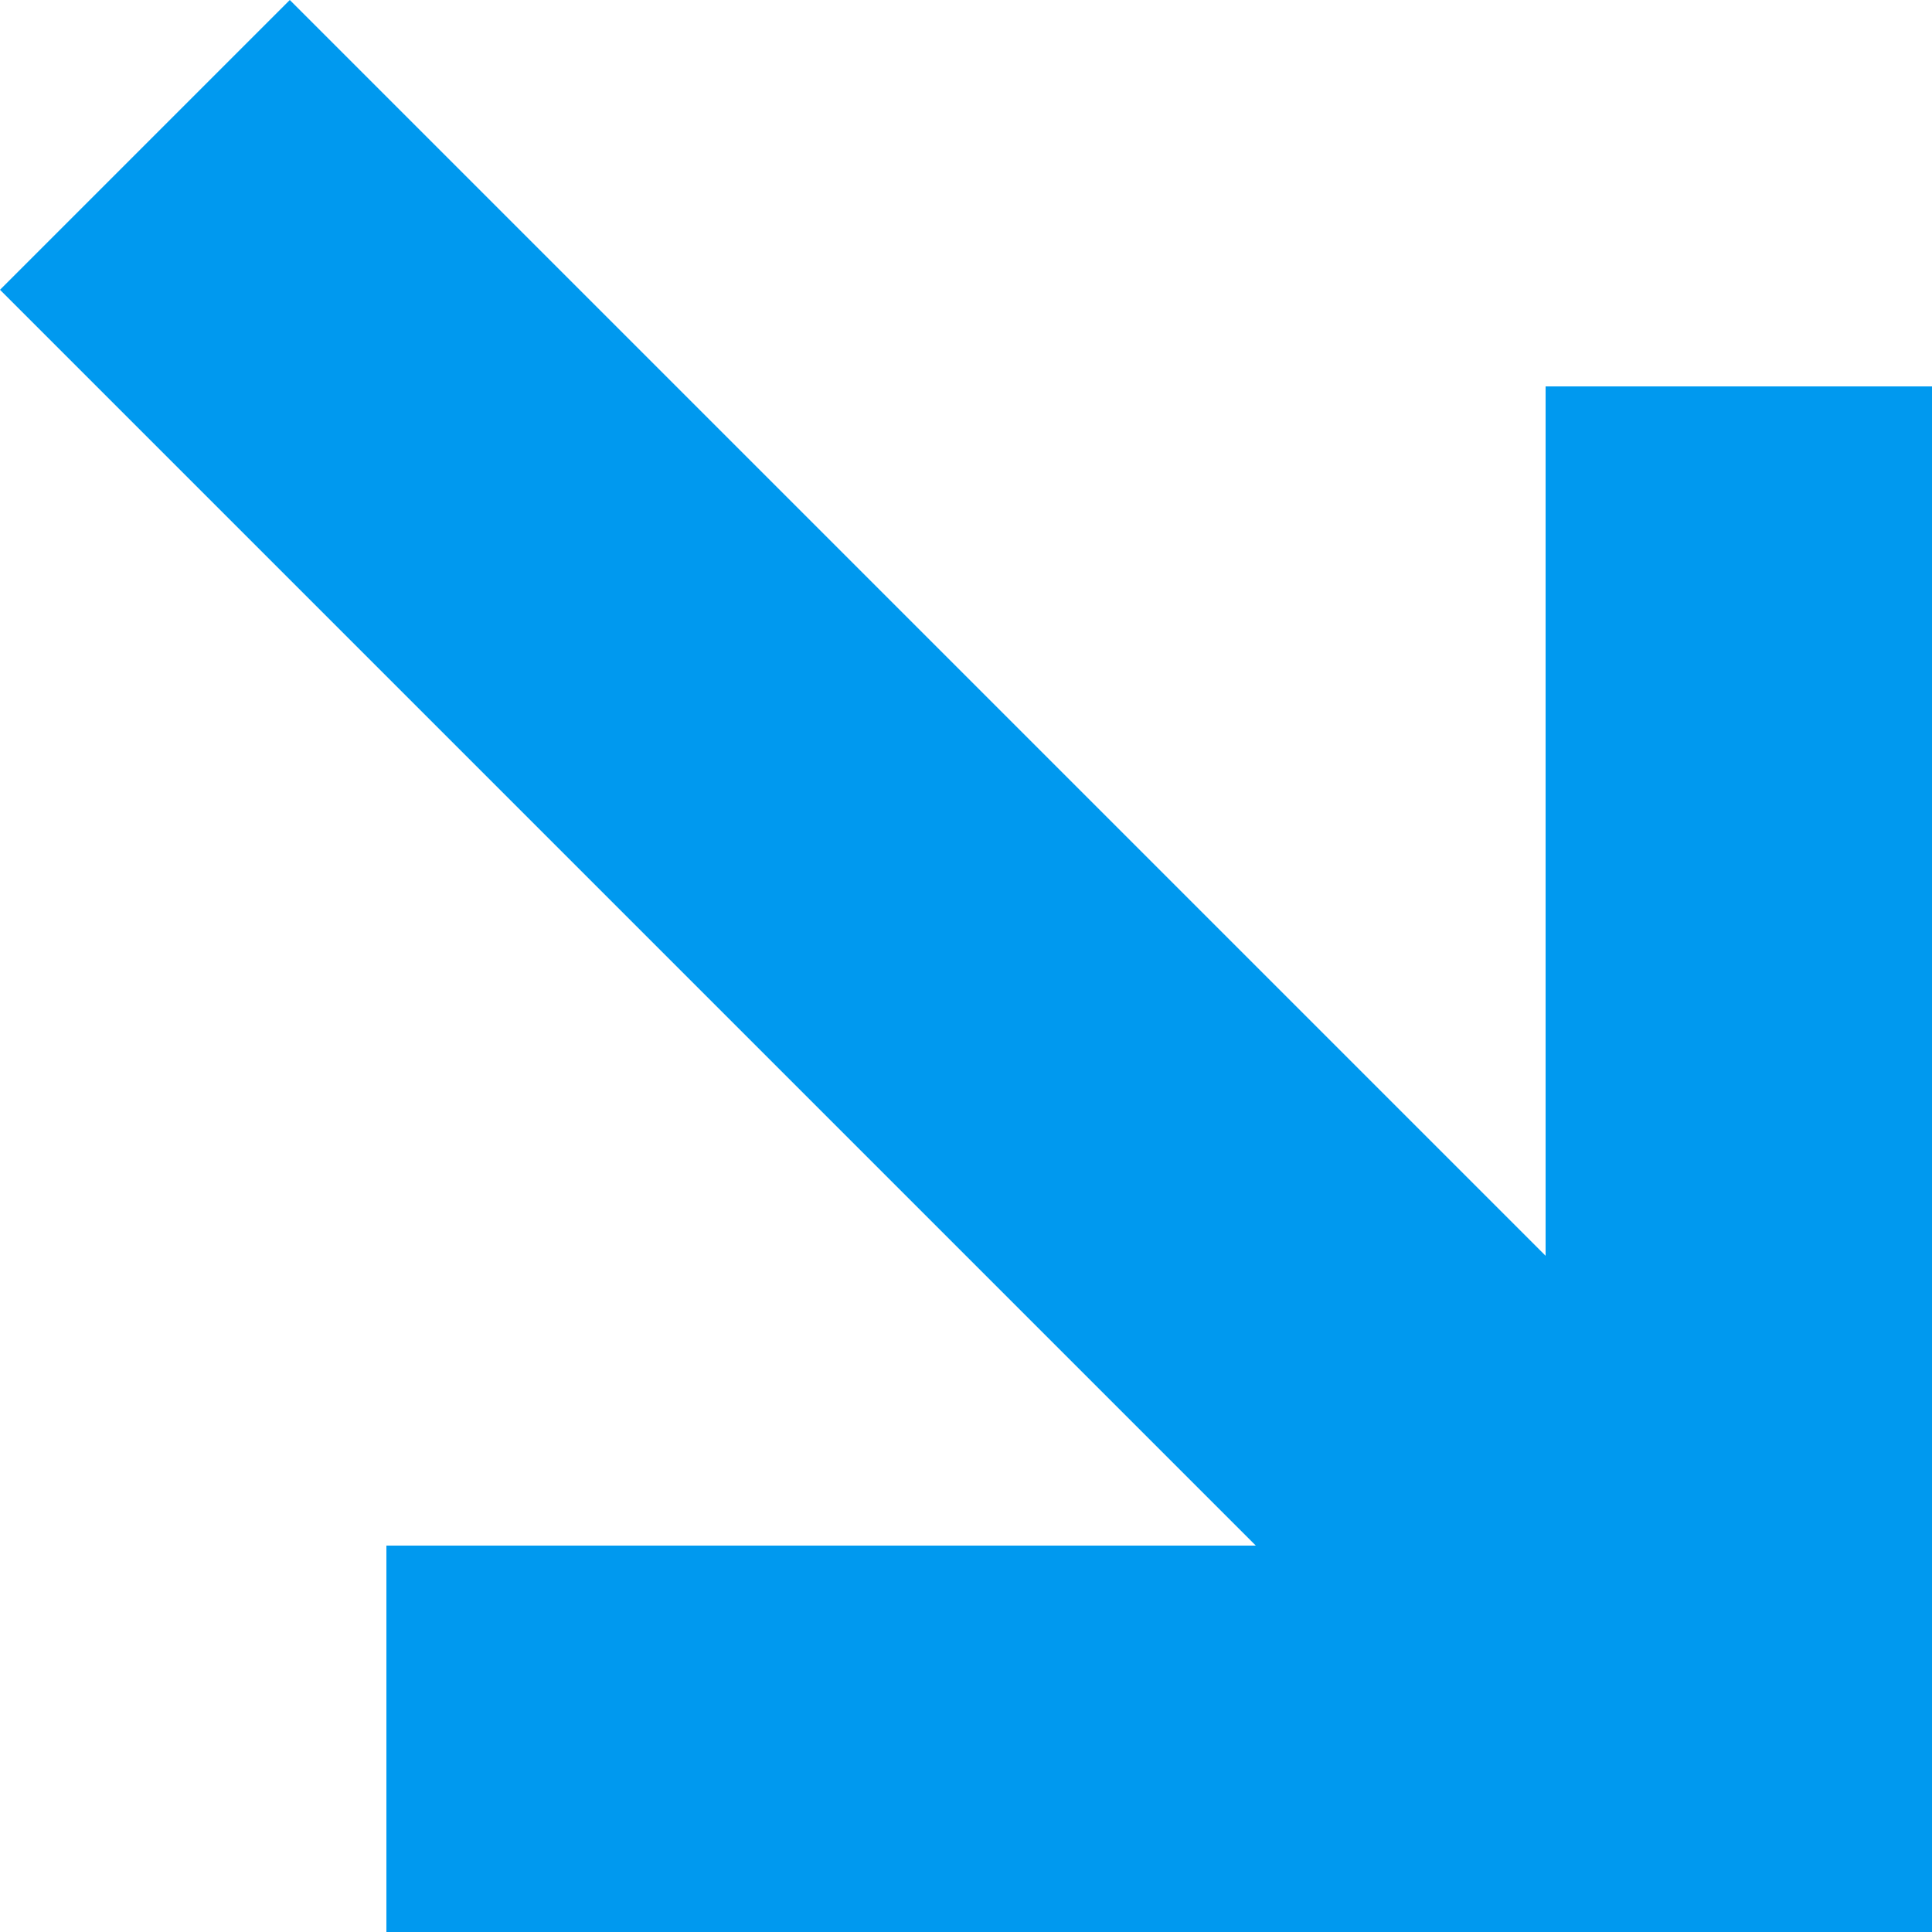 <svg width="17" height="17" viewBox="0 0 17 17" fill="none" xmlns="http://www.w3.org/2000/svg">
<g clip-path="url(#clip0_14_259)">
<path d="M3.4 17V13.6H11.05L0 2.55L2.55 1.90735e-06L13.6 11.05V3.4H17V17H3.4Z" fill="#0099EF"/>
</g>
<defs>
<clipPath id="clip0_14_259">
<rect width="17" height="17" fill="white" transform="matrix(1 0 0 -1 0 17)"/>
</clipPath>
</defs>
</svg>
